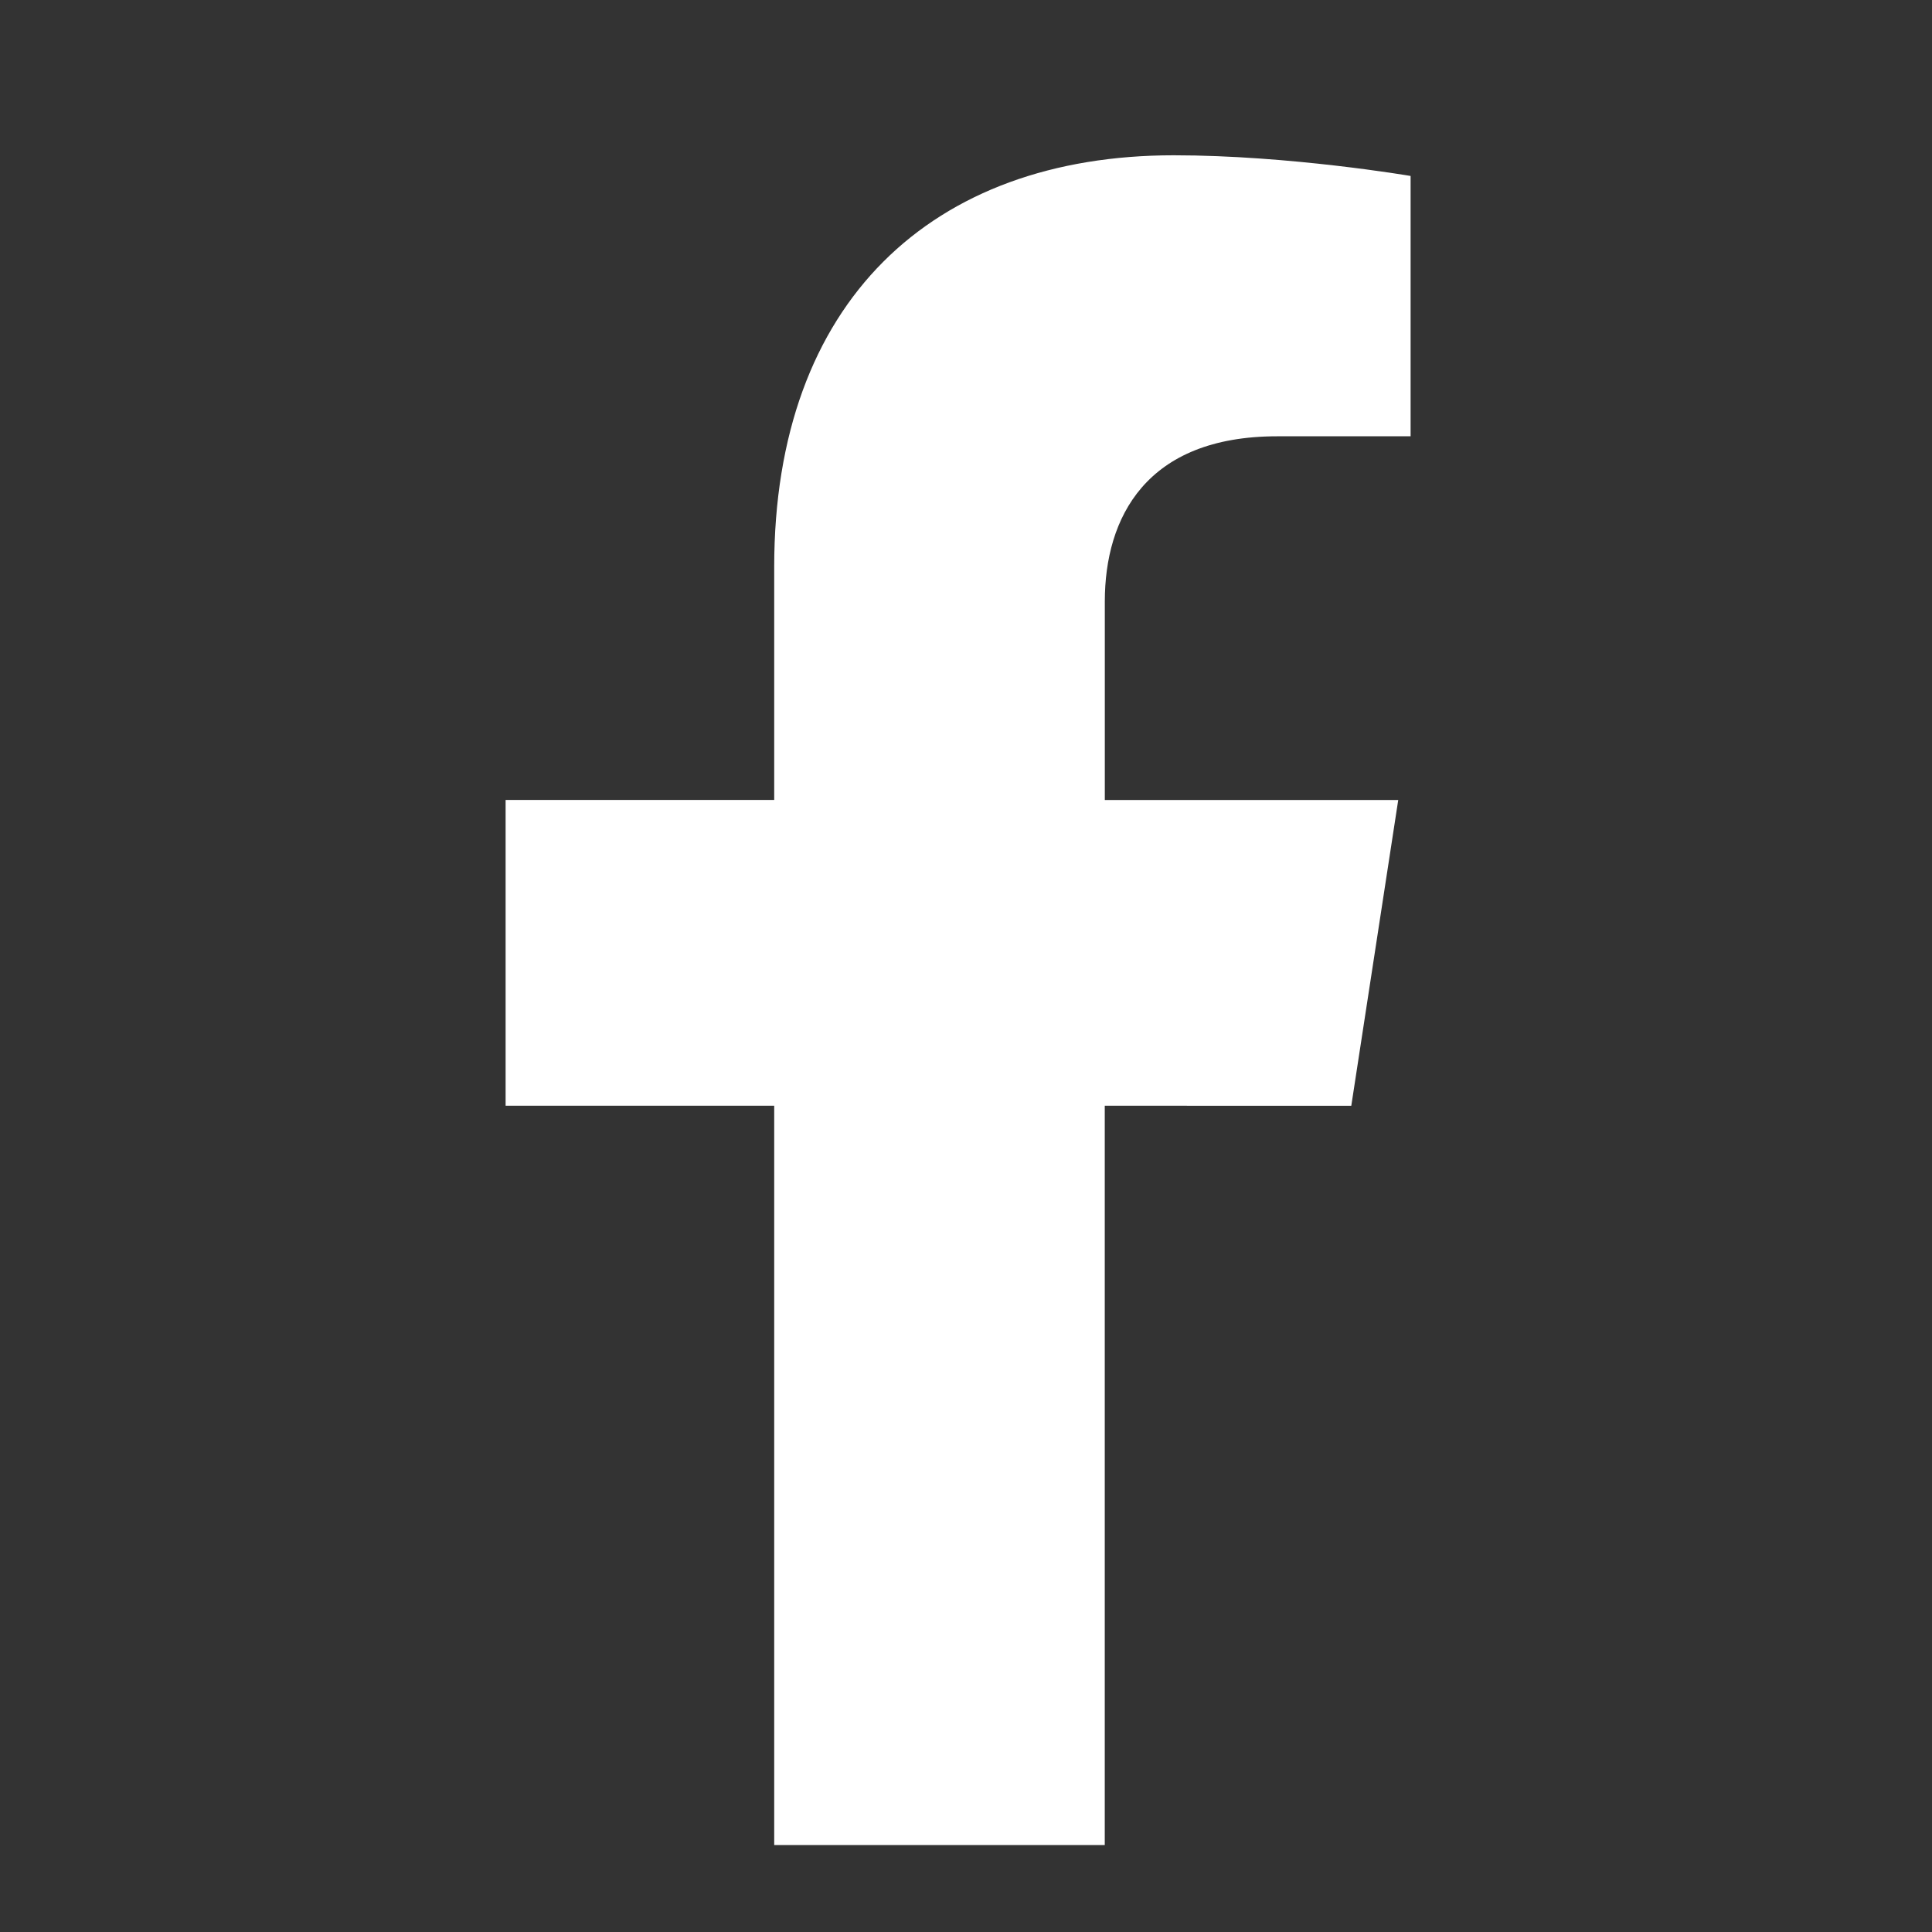 <svg height="40" viewBox="0 0 40 40" width="40" xmlns="http://www.w3.org/2000/svg"><rect x="0" y="0" width="40" height="40" fill="#333333" stroke="none"/><path d="m27.977 22.894.972-6.331h-6.075v-4.109c0-1.732.849-3.421 3.569-3.421h2.762v-5.39s-2.506-.428-4.903-.428c-5.003 0-8.273 3.032-8.273 8.522v4.825h-5.561v6.331h5.561v15.306h6.844v-15.306z" fill="#fff" stroke-width=".068"/></svg>